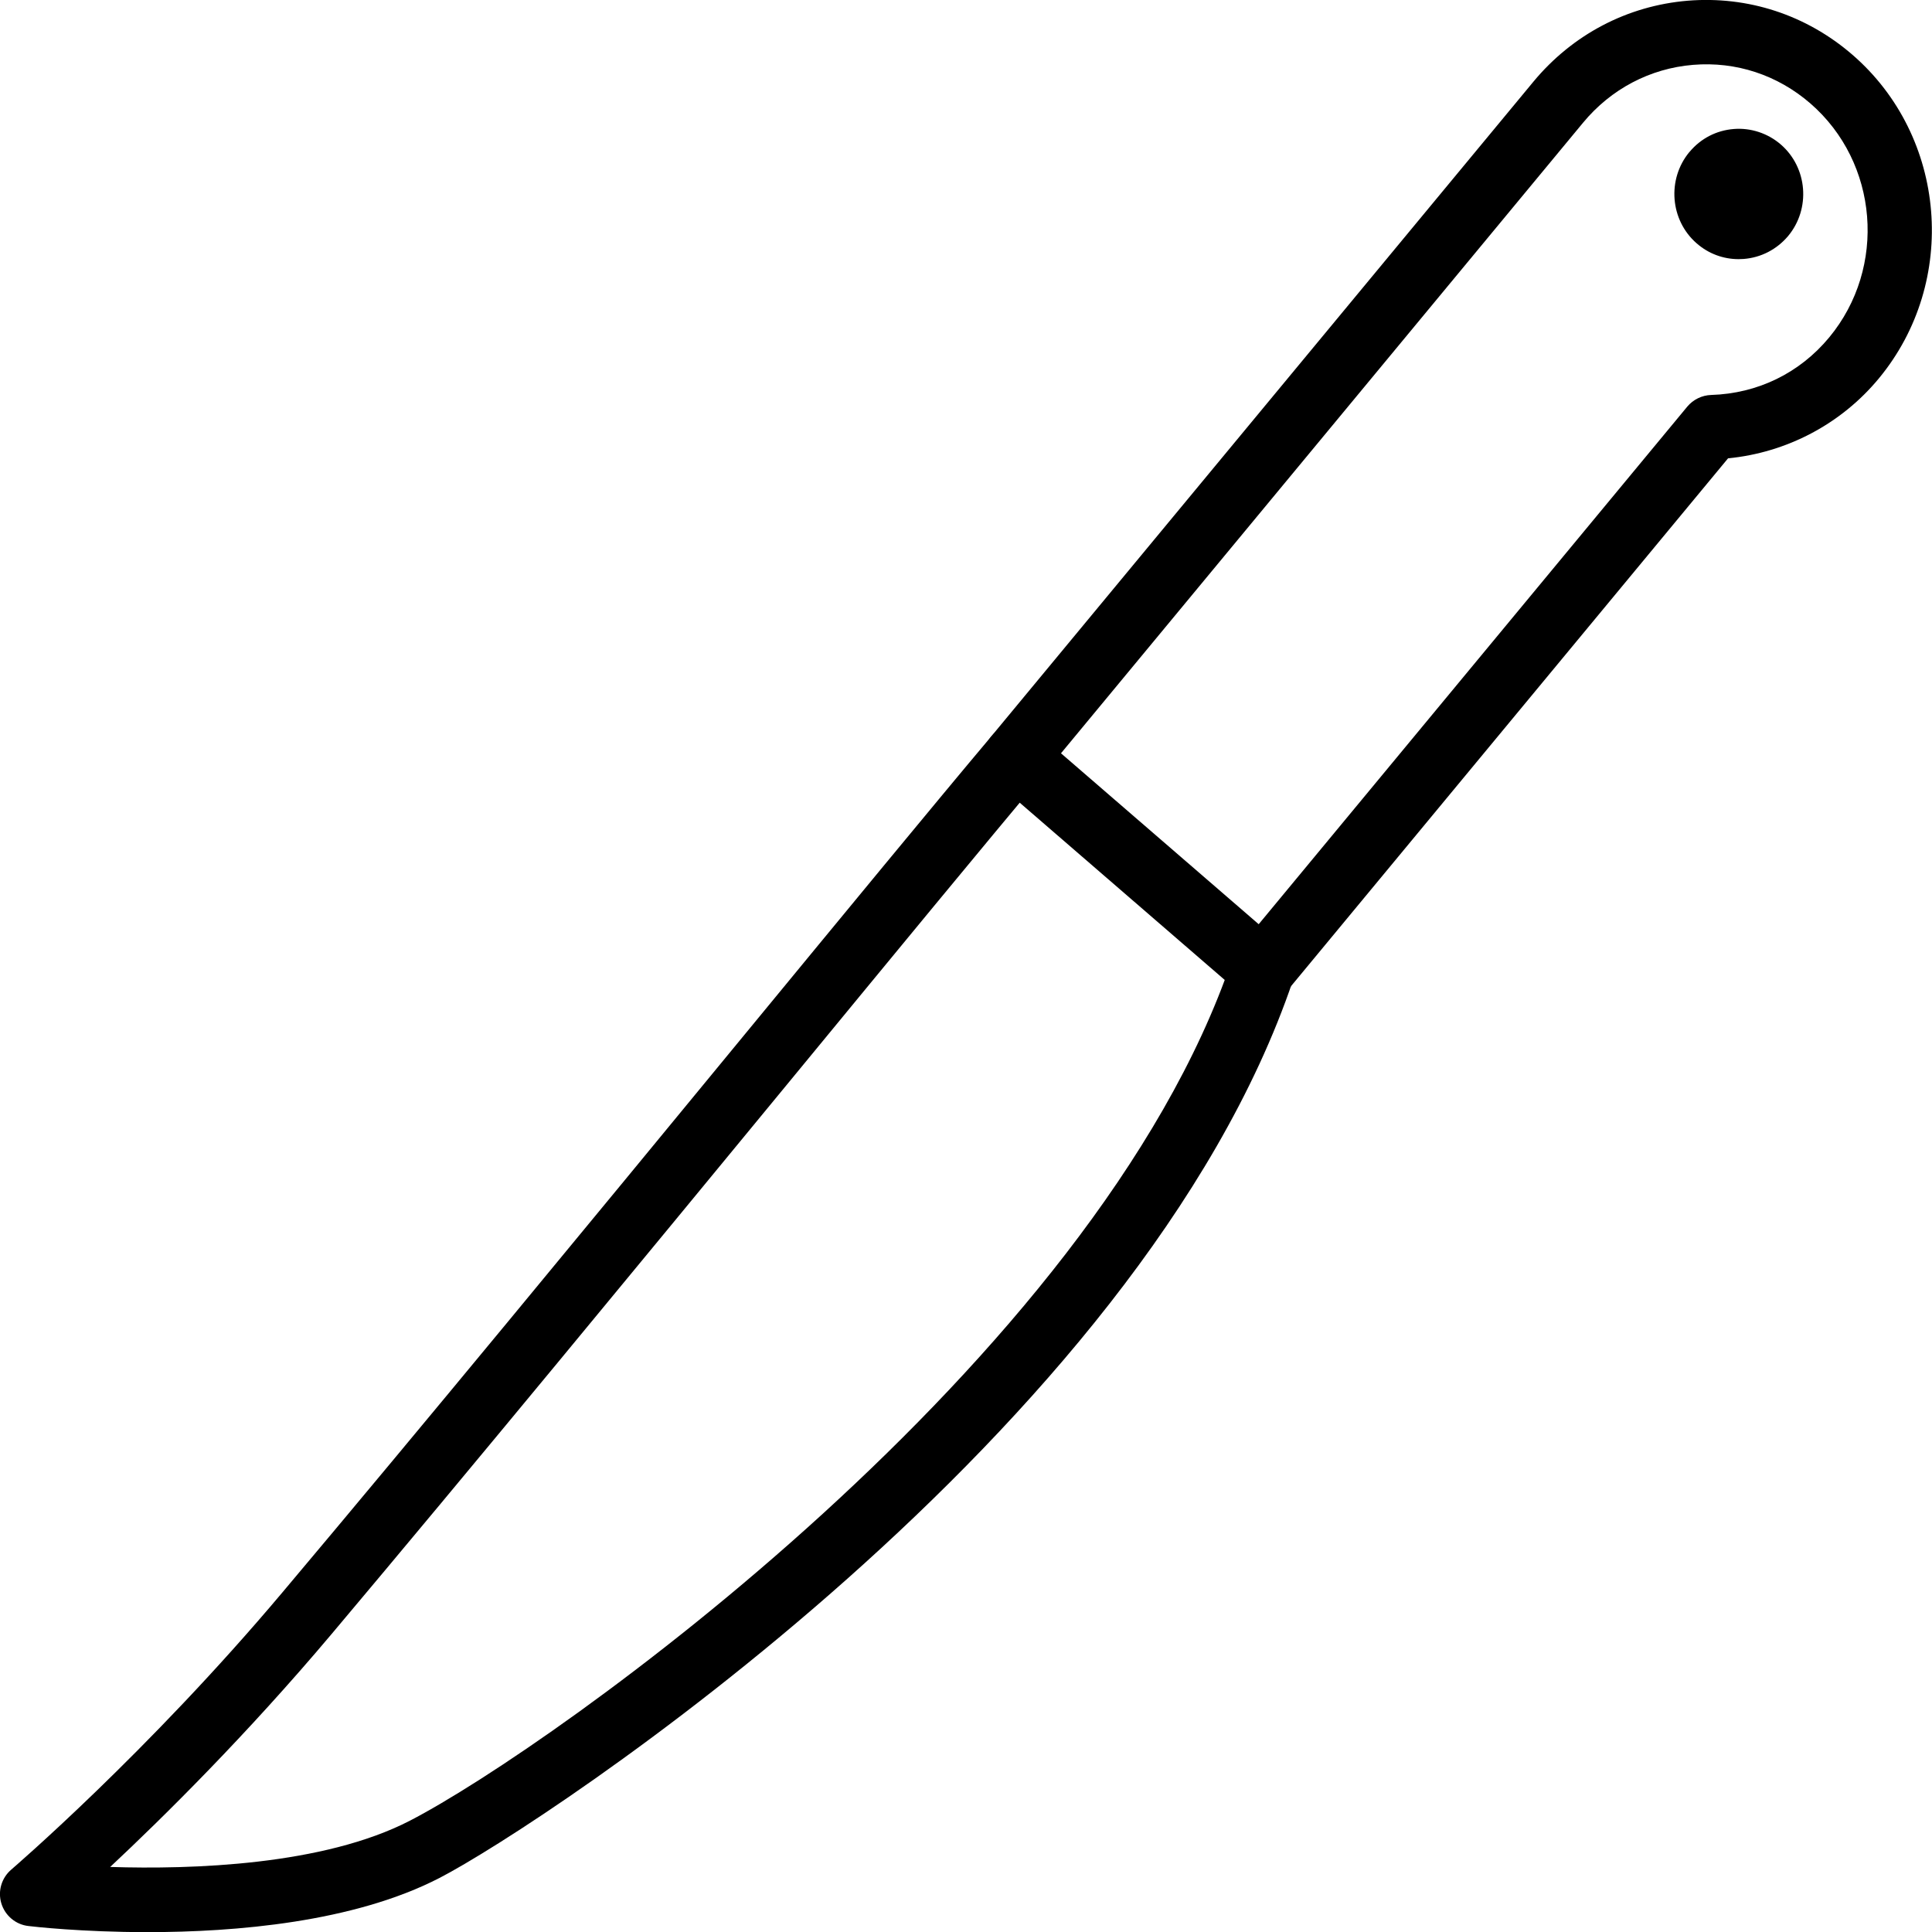 <?xml version="1.0" encoding="iso-8859-1"?>
<!-- Generator: Adobe Illustrator 19.2.1, SVG Export Plug-In . SVG Version: 6.00 Build 0)  -->
<svg version="1.1" xmlns="http://www.w3.org/2000/svg" xmlns:xlink="http://www.w3.org/1999/xlink" x="0px" y="0px"
	 viewBox="0 0 30 30" style="enable-background:new 0 0 30 30;" xml:space="preserve">
<g id="Cutting_Board_1">
</g>
<g id="Cutting_Board_2">
</g>
<g id="Chef_x27_s_Hat_1">
</g>
<g id="Chef_x27_s_Hat_2">
</g>
<g id="Kitchen_Scale">
</g>
<g id="Measuring_Cup">
</g>
<g id="Pot_1">
</g>
<g id="Pot_2">
</g>
<g id="Wok_1">
</g>
<g id="Wok_2">
</g>
<g id="Teapot">
</g>
<g id="Plate">
</g>
<g id="Sauce_Boat">
</g>
<g id="Cauldron">
</g>
<g id="Cookbook">
</g>
<g id="Salt_Pot">
</g>
<g id="Pepper_Pot_1">
</g>
<g id="Pepper_Pot_2">
</g>
<g id="Egg_Timer">
</g>
<g id="Olive_Oil_Pot">
</g>
<g id="Pancake_Griddle">
</g>
<g id="Pan">
</g>
<g id="Kettle">
</g>
<g id="Microwave">
</g>
<g id="Cooker">
</g>
<g id="Meat_Grinder">
</g>
<g id="Coffee_Maker">
</g>
<g id="Household_Mixer">
</g>
<g id="Stand_Mixer">
</g>
<g id="Hand_Blender">
</g>
<g id="Blender">
</g>
<g id="Cooker_Hood">
</g>
<g id="Refrigerator">
</g>
<g id="Freezer">
</g>
<g id="Apron">
</g>
<g id="Oven_Gloves">
</g>
<g id="Rolling_Pin">
</g>
<g id="Sieve">
</g>
<g id="Tea_Sieve">
</g>
<g id="Grater">
</g>
<g id="Knife_Holder">
</g>
<g id="Funnel">
</g>
<g id="Kitchen_Clock">
</g>
<g id="Lemon_Juicer">
</g>
<g id="Pastry_Bag_1">
</g>
<g id="Pastry_Bag_2">
</g>
<g id="Corkscrew">
</g>
<g id="Bottle_Opener">
</g>
<g id="Service">
</g>
<g id="Chopsticks">
</g>
<g id="Hatchet">
</g>
<g id="Filleting_Knife">
	<g>
		<g>
			<g>
				<path d="M26.997,4.024c-0.239,0-0.468-0.085-0.651-0.245c-0.414-0.36-0.464-0.997-0.112-1.42c0,0,0,0,0.001,0
					c0.174-0.209,0.418-0.335,0.688-0.356c0.261-0.021,0.527,0.065,0.731,0.242c0.414,0.36,0.464,0.997,0.112,1.42
					C27.589,3.874,27.345,4,27.076,4.021C27.05,4.023,27.023,4.024,26.997,4.024z M27.002,3.025L27.002,3.025L27.002,3.025z"/>
			</g>
			<g>
				<path d="M2.29,30.002c-1.024,0-1.778-0.086-1.849-0.095c-0.197-0.022-0.362-0.161-0.42-0.351
					c-0.058-0.19,0.003-0.396,0.154-0.525c0.021-0.019,2.115-1.814,4.21-4.304c2.143-2.545,4.806-5.78,7.062-8.522
					c1.657-2.013,3.094-3.759,3.947-4.772c0.177-0.21,0.493-0.238,0.704-0.061c0.211,0.178,0.239,0.493,0.061,0.705
					c-0.851,1.011-2.286,2.755-3.939,4.764c-2.259,2.744-4.925,5.983-7.07,8.531c-1.319,1.566-2.614,2.846-3.439,3.618
					c1.269,0.04,3.311-0.024,4.655-0.719c2.2-1.136,10.643-7.119,12.764-13.369c0.089-0.261,0.374-0.397,0.634-0.313
					c0.262,0.089,0.401,0.373,0.313,0.635C17.697,22.238,8.432,28.331,6.826,29.16C5.491,29.85,3.652,30.002,2.29,30.002z"/>
			</g>
		</g>
		<g>
			<path d="M19.604,15.563c-0.12,0-0.236-0.043-0.327-0.122l-3.827-3.309c-0.206-0.178-0.231-0.487-0.058-0.697l8.419-10.167l0,0
				c0.607-0.732,1.458-1.179,2.396-1.257c0.935-0.076,1.841,0.22,2.556,0.838c1.47,1.271,1.654,3.526,0.411,5.028
				c-0.585,0.707-1.429,1.151-2.341,1.24l-6.843,8.265c-0.086,0.104-0.21,0.168-0.344,0.179
				C19.632,15.563,19.618,15.563,19.604,15.563z M16.475,11.697l3.07,2.654l6.655-8.037c0.092-0.11,0.227-0.176,0.37-0.181
				c0.724-0.022,1.375-0.34,1.834-0.894c0.899-1.086,0.767-2.716-0.295-3.635c-0.509-0.44-1.151-0.652-1.819-0.597
				c-0.667,0.055-1.274,0.374-1.708,0.898L16.475,11.697z"/>
		</g>
	</g>
</g>
<g id="Bread_Knife">
</g>
<g id="Herb_Knife">
</g>
<g id="Whetting">
</g>
<g id="Cake_Knife">
</g>
<g id="Layer_58">
</g>
<g id="Ladle">
</g>
<g id="Sauce_Spoon">
</g>
<g id="Egg_Beater">
</g>
<g id="Meat_Fork">
</g>
<g id="Kitchen_Spoon_1">
</g>
<g id="Kitchen_Spoon_2">
</g>
<g id="Pizza_Cutter">
</g>
<g id="Potato_Musher">
</g>
<g id="Peeler">
</g>
<g id="Honey_Dipper">
</g>
<g id="Fork">
</g>
<g id="Knife">
</g>
<g id="Spoon">
</g>
<g id="Cutlery_Set">
</g>
<g id="Sugar_Bowl">
</g>
<g id="Matches">
</g>
<g id="Cezve">
</g>
</svg>
